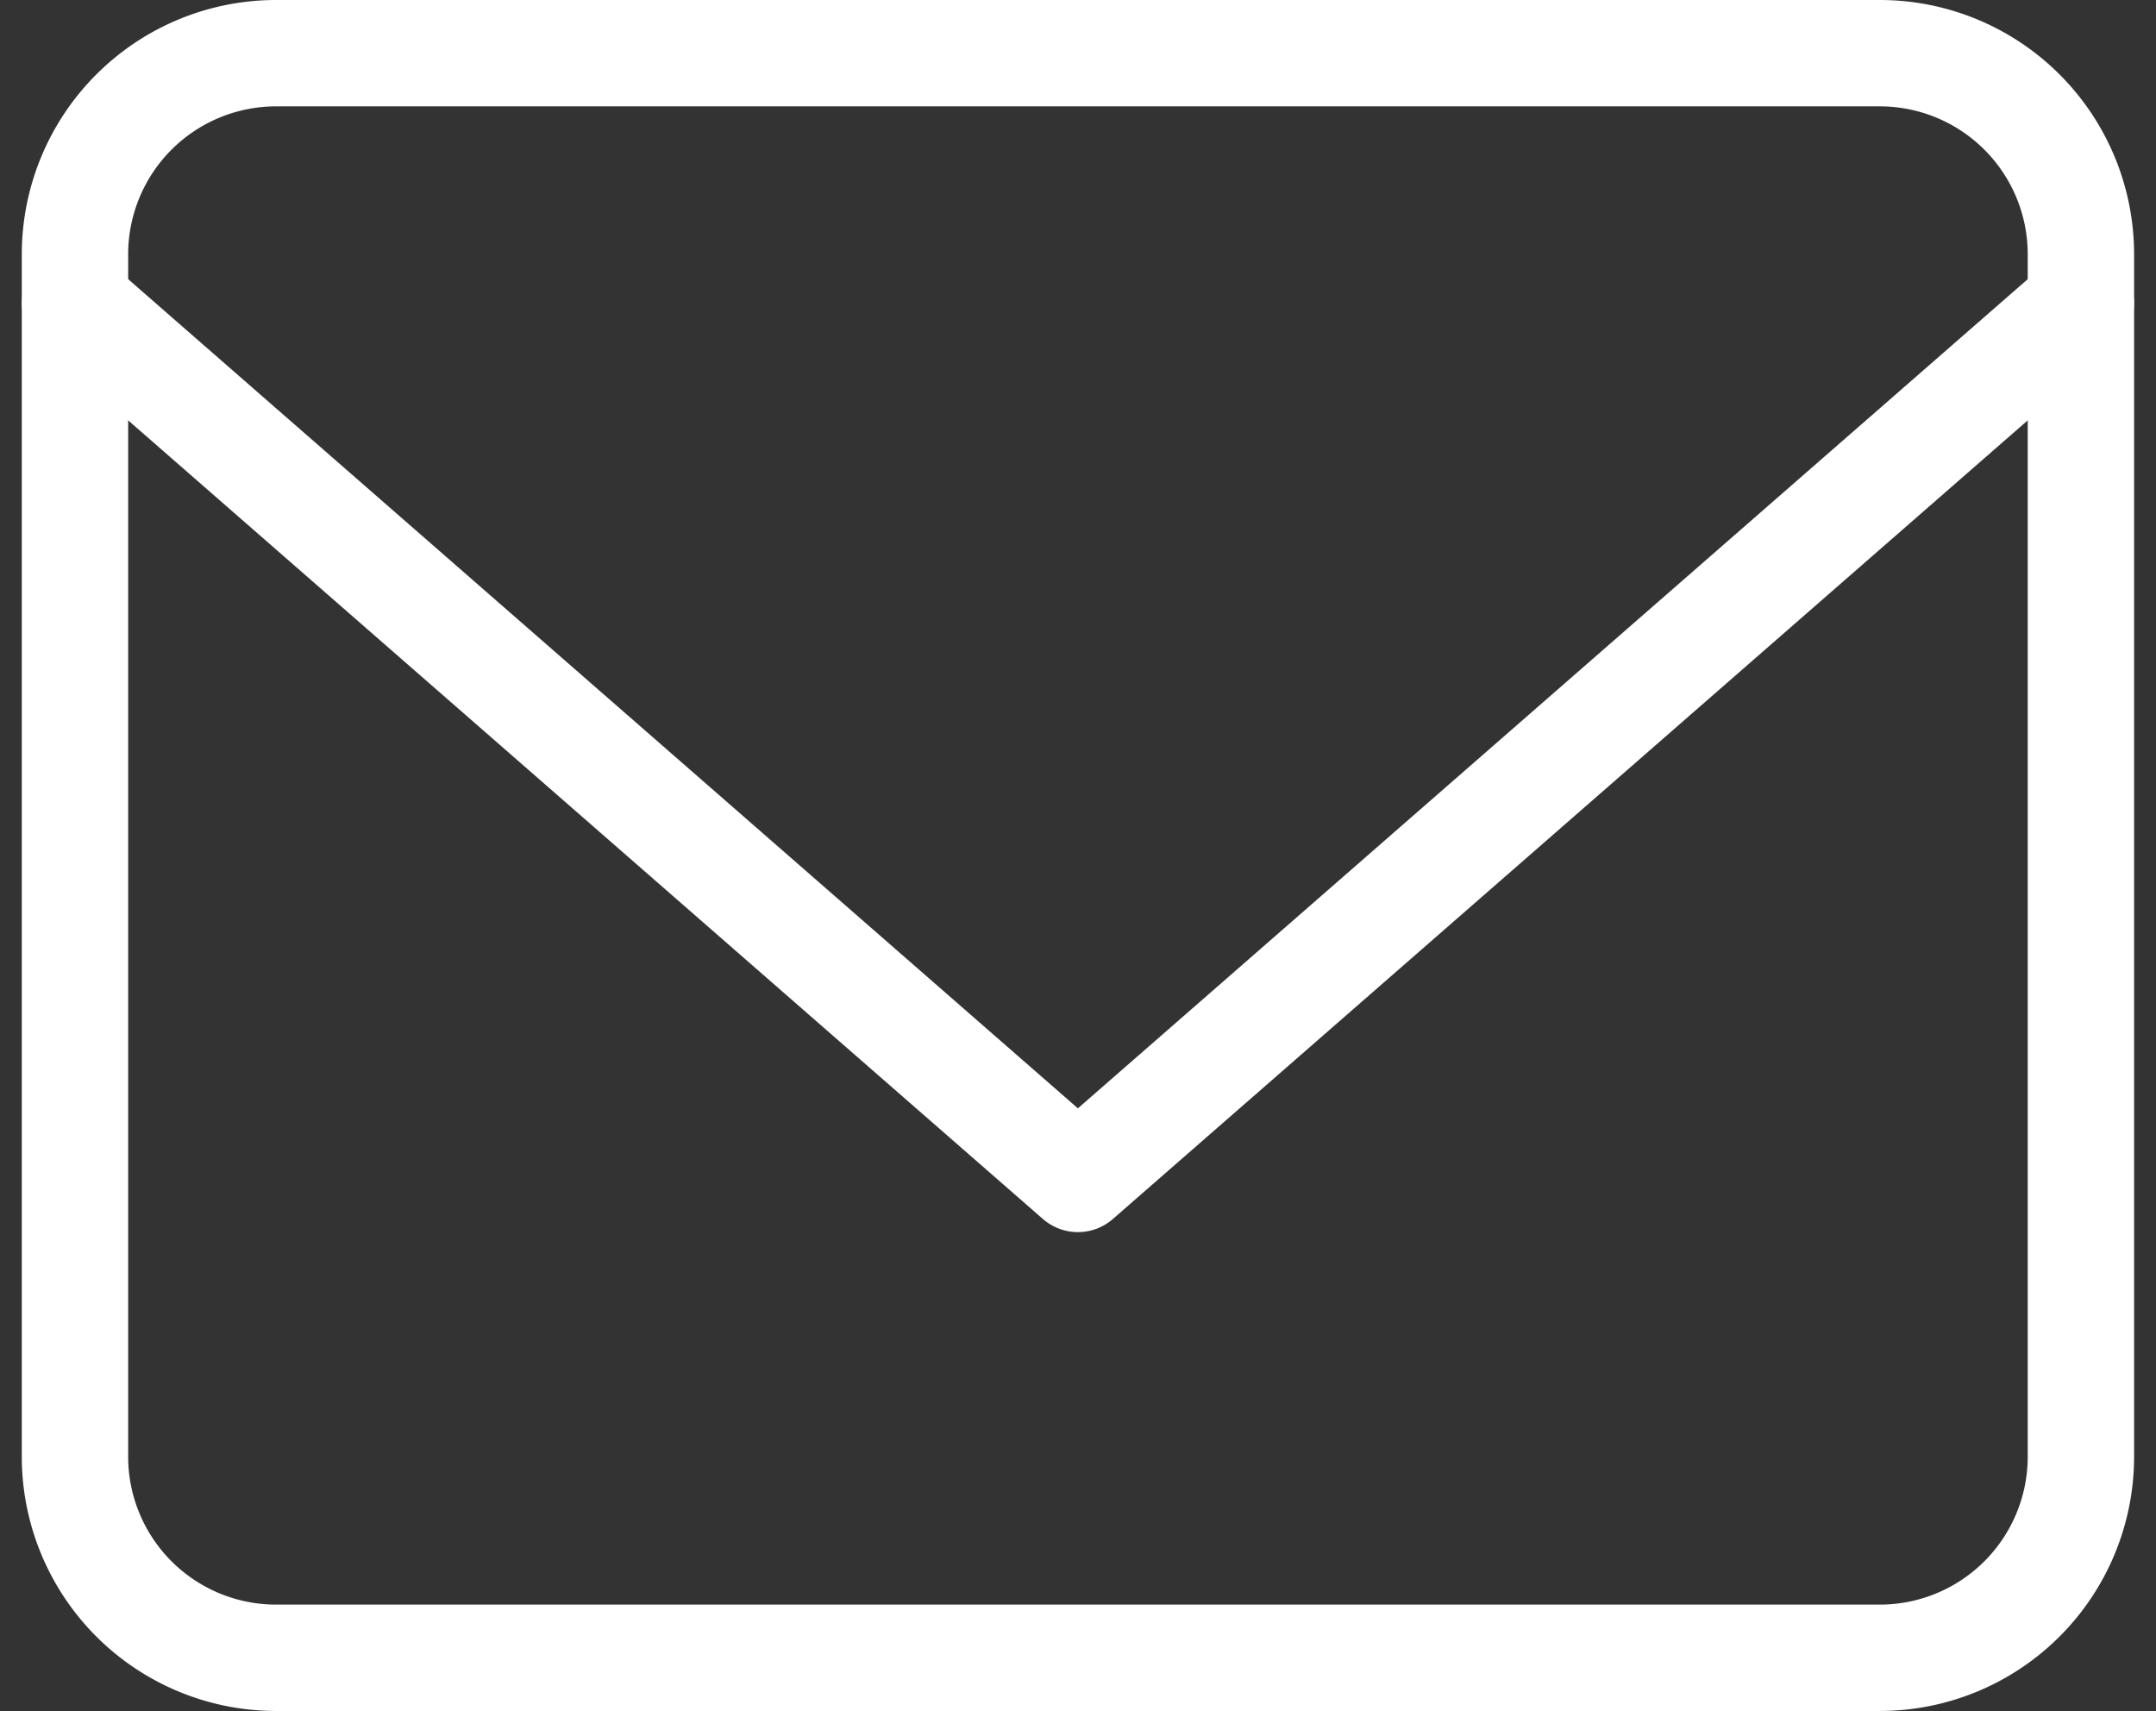 <svg xmlns="http://www.w3.org/2000/svg" width="20.27" height="16.088" viewBox="0 0 20.27 16.088">
  <rect x="0" y="0" width="20.27" height="16.088" fill="#333333" stroke="none"/>
  <g id="Icon_contact" transform="translate(0.705 0.5)">
    <g id="グループ_244" data-name="グループ 244">
      <g id="グループ_243" data-name="グループ 243">
        <path id="パス_216" data-name="パス 216" d="M4.886,6H19.973a1.891,1.891,0,0,1,1.886,1.886V19.2a1.891,1.891,0,0,1-1.886,1.886H4.886A1.891,1.891,0,0,1,3,19.2V7.886A1.891,1.891,0,0,1,4.886,6Z" transform="translate(-3 -6)" fill="none" stroke="#FFF" stroke-linecap="round" stroke-linejoin="round" stroke-width="1"/>
        <path id="パス_217" data-name="パス 217" d="M21.859,9l-9.43,8.232L3,9" transform="translate(-3 -6.648)" fill="none" stroke="#FFF" stroke-linecap="round" stroke-linejoin="round" stroke-width="1"/>
      </g>
    </g>
  </g>
</svg>
